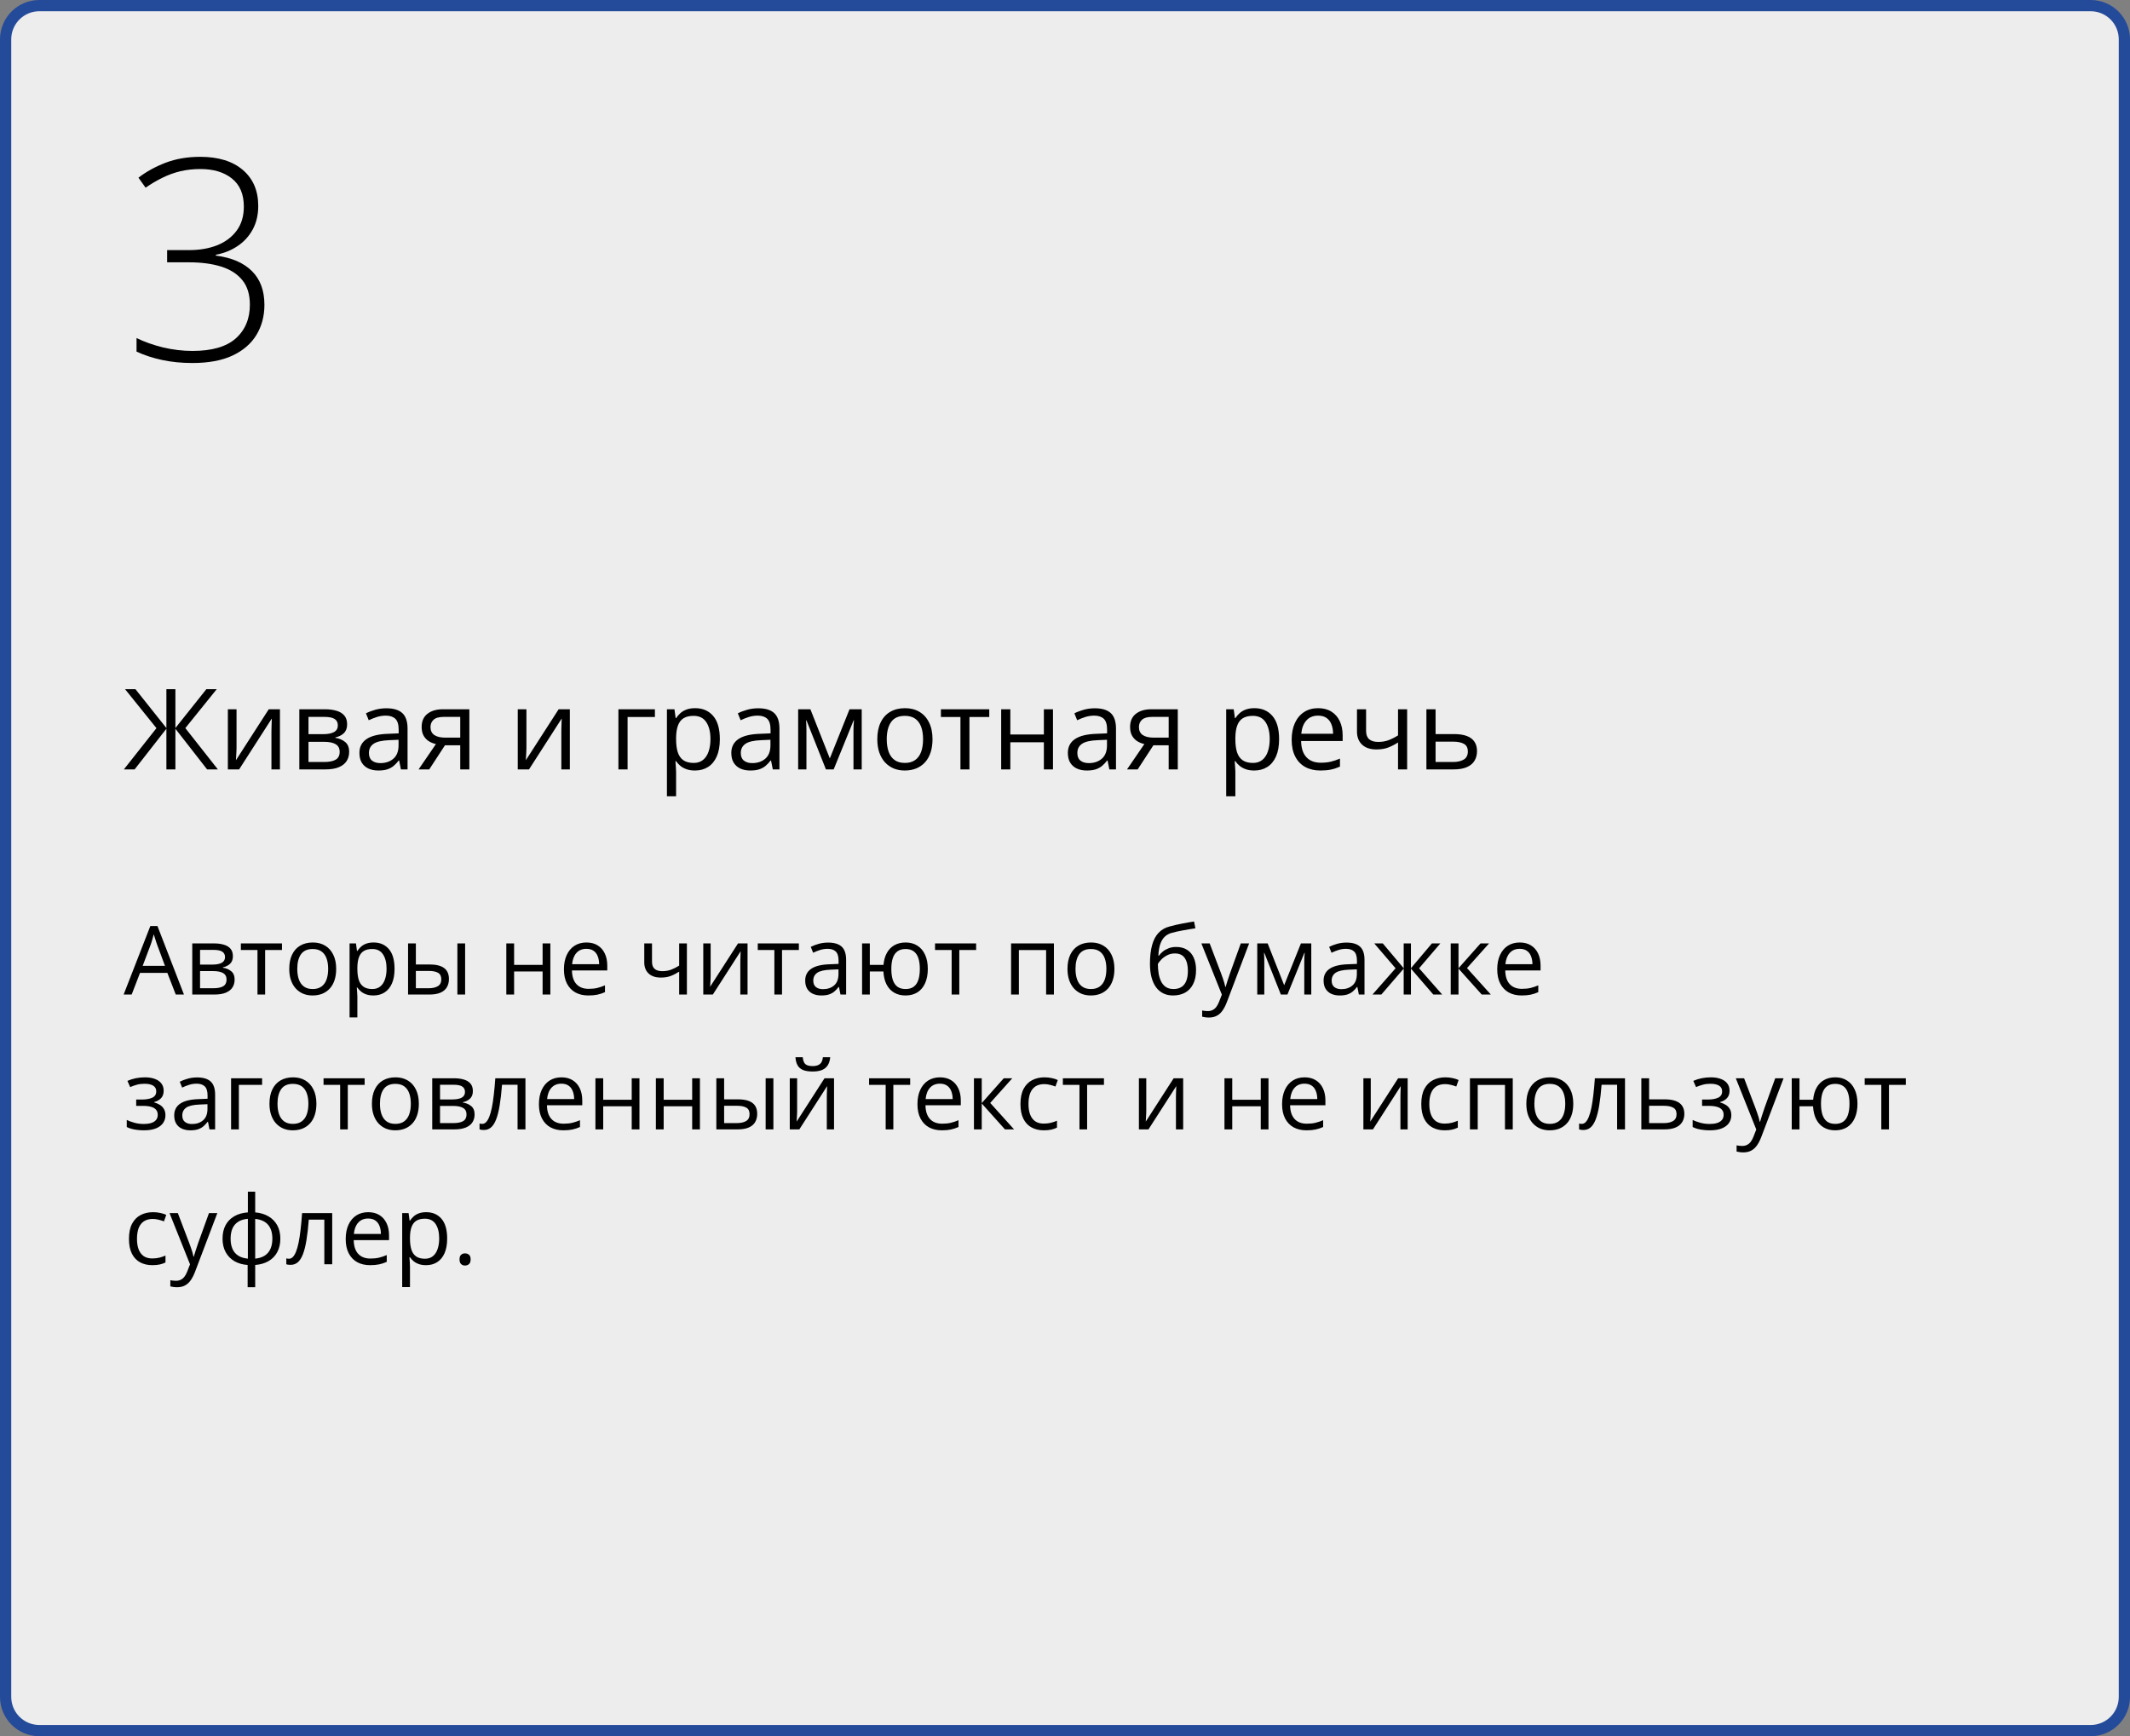 <?xml version="1.0" encoding="UTF-8"?> <svg xmlns="http://www.w3.org/2000/svg" width="379" height="309" viewBox="0 0 379 309" fill="none"><rect x="0" y="0" width="379" height="309" fill="#808080" stroke="none"/><path d="M372 1H7C3.686 1 1 3.686 1 7V302C1 305.314 3.686 308 7 308H372C375.314 308 378 305.314 378 302V7C378 3.686 375.314 1 372 1Z" fill="#EDEDED" stroke="#244A9A" stroke-width="2" stroke-linejoin="round"></path><path d="M31.272 177L29.778 173.148H24.914L23.428 177H22L26.748 164.814H28.018L32.733 177H31.272ZM29.355 171.895L27.935 168.068C27.902 167.969 27.846 167.806 27.769 167.579C27.697 167.352 27.622 167.117 27.545 166.873C27.467 166.63 27.404 166.433 27.354 166.284C27.299 166.511 27.238 166.737 27.171 166.964C27.11 167.186 27.05 167.393 26.989 167.587C26.928 167.775 26.875 167.936 26.831 168.068L25.387 171.895H29.355ZM41.44 170.185C41.44 170.755 41.274 171.201 40.942 171.521C40.61 171.837 40.181 172.05 39.656 172.161V172.227C40.226 172.305 40.715 172.509 41.125 172.841C41.54 173.168 41.748 173.669 41.748 174.344C41.748 174.864 41.623 175.323 41.374 175.722C41.125 176.12 40.735 176.433 40.204 176.66C39.672 176.887 38.981 177 38.128 177H34.21V167.902H38.095C38.748 167.902 39.324 167.977 39.822 168.126C40.325 168.27 40.721 168.508 41.009 168.84C41.297 169.172 41.44 169.621 41.44 170.185ZM40.312 174.344C40.312 173.807 40.107 173.42 39.697 173.182C39.293 172.944 38.704 172.825 37.929 172.825H35.597V175.879H37.962C38.726 175.879 39.307 175.763 39.706 175.531C40.109 175.293 40.312 174.897 40.312 174.344ZM40.038 170.343C40.038 169.911 39.88 169.59 39.565 169.38C39.249 169.164 38.732 169.056 38.012 169.056H35.597V171.671H37.772C38.519 171.671 39.083 171.563 39.465 171.347C39.847 171.131 40.038 170.797 40.038 170.343ZM50.173 169.073H47.176V177H45.815V169.073H42.86V167.902H50.173V169.073ZM59.818 172.435C59.818 173.182 59.721 173.848 59.528 174.435C59.334 175.022 59.055 175.517 58.69 175.921C58.324 176.325 57.882 176.635 57.361 176.851C56.847 177.061 56.263 177.166 55.61 177.166C55.001 177.166 54.442 177.061 53.933 176.851C53.429 176.635 52.992 176.325 52.622 175.921C52.256 175.517 51.971 175.022 51.767 174.435C51.567 173.848 51.468 173.182 51.468 172.435C51.468 171.438 51.637 170.592 51.974 169.895C52.312 169.192 52.793 168.658 53.419 168.292C54.049 167.922 54.799 167.736 55.668 167.736C56.498 167.736 57.223 167.922 57.843 168.292C58.468 168.663 58.952 169.2 59.295 169.903C59.644 170.6 59.818 171.444 59.818 172.435ZM52.895 172.435C52.895 173.165 52.992 173.799 53.186 174.335C53.38 174.872 53.678 175.287 54.083 175.581C54.486 175.874 55.007 176.021 55.643 176.021C56.274 176.021 56.791 175.874 57.195 175.581C57.605 175.287 57.906 174.872 58.1 174.335C58.294 173.799 58.391 173.165 58.391 172.435C58.391 171.71 58.294 171.084 58.1 170.559C57.906 170.027 57.608 169.618 57.204 169.33C56.8 169.042 56.277 168.898 55.635 168.898C54.688 168.898 53.994 169.211 53.551 169.836C53.114 170.462 52.895 171.328 52.895 172.435ZM66.476 167.736C67.61 167.736 68.515 168.126 69.19 168.907C69.865 169.687 70.203 170.86 70.203 172.426C70.203 173.461 70.048 174.33 69.738 175.033C69.428 175.736 68.991 176.267 68.426 176.626C67.867 176.986 67.206 177.166 66.442 177.166C65.961 177.166 65.538 177.102 65.172 176.975C64.807 176.848 64.495 176.676 64.234 176.46C63.974 176.245 63.758 176.009 63.587 175.755H63.487C63.504 175.971 63.523 176.231 63.545 176.535C63.573 176.84 63.587 177.105 63.587 177.332V181.067H62.201V167.902H63.338L63.52 169.247H63.587C63.764 168.97 63.98 168.719 64.234 168.492C64.489 168.259 64.799 168.077 65.164 167.944C65.535 167.806 65.972 167.736 66.476 167.736ZM66.235 168.898C65.604 168.898 65.095 169.02 64.707 169.264C64.326 169.507 64.046 169.872 63.869 170.359C63.692 170.841 63.598 171.447 63.587 172.177V172.443C63.587 173.212 63.67 173.862 63.836 174.394C64.007 174.925 64.287 175.329 64.674 175.605C65.067 175.882 65.593 176.021 66.251 176.021C66.816 176.021 67.286 175.868 67.663 175.564C68.039 175.26 68.318 174.836 68.501 174.294C68.689 173.746 68.783 173.118 68.783 172.41C68.783 171.336 68.573 170.484 68.152 169.853C67.737 169.217 67.098 168.898 66.235 168.898ZM72.61 177V167.902H73.996V171.654H76.486C77.261 171.654 77.897 171.751 78.395 171.945C78.899 172.139 79.273 172.426 79.516 172.808C79.76 173.19 79.881 173.663 79.881 174.228C79.881 174.792 79.76 175.282 79.516 175.697C79.278 176.112 78.902 176.433 78.387 176.66C77.878 176.887 77.214 177 76.395 177H72.61ZM73.996 175.879H76.262C76.948 175.879 77.496 175.758 77.906 175.514C78.315 175.271 78.52 174.864 78.52 174.294C78.52 173.735 78.329 173.348 77.947 173.132C77.565 172.91 77.018 172.8 76.304 172.8H73.996V175.879ZM81.384 177V167.902H82.762V177H81.384ZM91.478 167.902V171.721H96.549V167.902H97.927V177H96.549V172.891H91.478V177H90.091V167.902H91.478ZM104.352 167.736C105.127 167.736 105.791 167.908 106.344 168.251C106.898 168.594 107.321 169.076 107.614 169.695C107.908 170.31 108.054 171.029 108.054 171.854V172.708H101.771C101.787 173.777 102.053 174.59 102.567 175.149C103.082 175.708 103.807 175.987 104.742 175.987C105.318 175.987 105.827 175.935 106.27 175.83C106.712 175.724 107.172 175.569 107.647 175.365V176.577C107.188 176.781 106.732 176.931 106.278 177.025C105.83 177.119 105.298 177.166 104.684 177.166C103.81 177.166 103.046 176.989 102.393 176.635C101.746 176.275 101.242 175.749 100.882 175.058C100.523 174.366 100.343 173.519 100.343 172.518C100.343 171.538 100.506 170.691 100.833 169.978C101.165 169.258 101.629 168.705 102.227 168.317C102.83 167.93 103.539 167.736 104.352 167.736ZM104.335 168.865C103.599 168.865 103.013 169.106 102.576 169.587C102.139 170.069 101.878 170.741 101.795 171.604H106.61C106.604 171.062 106.519 170.586 106.353 170.177C106.192 169.762 105.946 169.441 105.614 169.214C105.282 168.981 104.856 168.865 104.335 168.865ZM116.015 167.902V171.173C116.015 171.743 116.17 172.163 116.479 172.435C116.795 172.706 117.251 172.841 117.849 172.841C118.425 172.841 118.948 172.753 119.418 172.576C119.888 172.399 120.364 172.158 120.846 171.854V167.902H122.224V177H120.846V172.924C120.337 173.251 119.836 173.508 119.343 173.696C118.851 173.884 118.261 173.979 117.575 173.979C116.64 173.979 115.915 173.735 115.4 173.248C114.891 172.761 114.637 172.103 114.637 171.272V167.902H116.015ZM126.449 167.902V173.622C126.449 173.732 126.446 173.876 126.44 174.053C126.435 174.225 126.427 174.41 126.416 174.609C126.404 174.803 126.393 174.991 126.382 175.174C126.377 175.351 126.368 175.498 126.357 175.614L131.321 167.902H133.015V177H131.728V171.422C131.728 171.245 131.731 171.018 131.736 170.741C131.742 170.465 131.75 170.193 131.761 169.928C131.772 169.657 131.781 169.446 131.786 169.297L126.839 177H125.137V167.902H126.449ZM142.146 169.073H139.149V177H137.788V169.073H134.833V167.902H142.146V169.073ZM147.35 167.753C148.435 167.753 149.24 167.996 149.766 168.483C150.291 168.97 150.554 169.748 150.554 170.816V177H149.55L149.284 175.655H149.218C148.963 175.987 148.698 176.267 148.421 176.494C148.144 176.715 147.823 176.884 147.458 177C147.098 177.111 146.656 177.166 146.13 177.166C145.576 177.166 145.084 177.069 144.652 176.875C144.226 176.682 143.889 176.389 143.64 175.996C143.396 175.603 143.274 175.105 143.274 174.501C143.274 173.594 143.634 172.897 144.354 172.41C145.073 171.923 146.169 171.657 147.641 171.613L149.209 171.546V170.99C149.209 170.204 149.041 169.654 148.703 169.338C148.366 169.023 147.89 168.865 147.275 168.865C146.799 168.865 146.346 168.934 145.914 169.073C145.482 169.211 145.073 169.374 144.686 169.562L144.262 168.517C144.672 168.306 145.142 168.126 145.673 167.977C146.205 167.828 146.764 167.753 147.35 167.753ZM149.193 172.518L147.807 172.576C146.672 172.62 145.873 172.805 145.408 173.132C144.943 173.458 144.71 173.92 144.71 174.518C144.71 175.038 144.868 175.423 145.184 175.672C145.499 175.921 145.917 176.045 146.437 176.045C147.245 176.045 147.906 175.821 148.421 175.373C148.936 174.925 149.193 174.252 149.193 173.356V172.518ZM165.089 172.435C165.089 173.425 164.928 174.275 164.607 174.983C164.292 175.691 163.838 176.234 163.246 176.61C162.654 176.981 161.946 177.166 161.121 177.166C160.352 177.166 159.68 177 159.104 176.668C158.534 176.336 158.083 175.852 157.751 175.215C157.424 174.579 157.236 173.804 157.187 172.891H154.771V177H153.393V167.902H154.771V171.721H157.203C157.281 170.88 157.485 170.163 157.817 169.571C158.149 168.979 158.598 168.525 159.162 168.209C159.727 167.894 160.391 167.736 161.154 167.736C161.951 167.736 162.643 167.924 163.229 168.301C163.822 168.672 164.278 169.208 164.599 169.911C164.926 170.608 165.089 171.45 165.089 172.435ZM158.598 172.435C158.598 173.198 158.683 173.848 158.855 174.385C159.032 174.917 159.306 175.323 159.677 175.605C160.053 175.882 160.54 176.021 161.138 176.021C161.73 176.021 162.211 175.882 162.582 175.605C162.958 175.329 163.232 174.925 163.404 174.394C163.581 173.857 163.669 173.204 163.669 172.435C163.669 171.676 163.581 171.035 163.404 170.509C163.227 169.983 162.953 169.585 162.582 169.313C162.211 169.037 161.73 168.898 161.138 168.898C160.546 168.898 160.061 169.037 159.685 169.313C159.314 169.585 159.04 169.983 158.863 170.509C158.686 171.035 158.598 171.676 158.598 172.435ZM173.688 169.073H170.692V177H169.331V169.073H166.375V167.902H173.688V169.073ZM187.526 167.902V177H186.14V169.089H181.292V177H179.906V167.902H187.526ZM198.292 172.435C198.292 173.182 198.195 173.848 198.001 174.435C197.808 175.022 197.528 175.517 197.163 175.921C196.798 176.325 196.355 176.635 195.835 176.851C195.32 177.061 194.736 177.166 194.083 177.166C193.475 177.166 192.916 177.061 192.407 176.851C191.903 176.635 191.466 176.325 191.095 175.921C190.73 175.517 190.445 175.022 190.24 174.435C190.041 173.848 189.941 173.182 189.941 172.435C189.941 171.438 190.11 170.592 190.448 169.895C190.785 169.192 191.267 168.658 191.892 168.292C192.523 167.922 193.273 167.736 194.142 167.736C194.972 167.736 195.697 167.922 196.316 168.292C196.942 168.663 197.426 169.2 197.769 169.903C198.118 170.6 198.292 171.444 198.292 172.435ZM191.369 172.435C191.369 173.165 191.466 173.799 191.66 174.335C191.853 174.872 192.152 175.287 192.556 175.581C192.96 175.874 193.48 176.021 194.117 176.021C194.748 176.021 195.265 175.874 195.669 175.581C196.078 175.287 196.38 174.872 196.574 174.335C196.767 173.799 196.864 173.165 196.864 172.435C196.864 171.71 196.767 171.084 196.574 170.559C196.38 170.027 196.081 169.618 195.677 169.33C195.273 169.042 194.75 168.898 194.108 168.898C193.162 168.898 192.468 169.211 192.025 169.836C191.588 170.462 191.369 171.328 191.369 172.435ZM204.617 171.538C204.617 170.243 204.742 169.139 204.991 168.226C205.24 167.307 205.624 166.571 206.145 166.018C206.67 165.459 207.345 165.077 208.17 164.873C208.878 164.679 209.598 164.513 210.328 164.375C211.059 164.231 211.77 164.106 212.461 164.001L212.702 165.213C212.354 165.263 211.988 165.321 211.606 165.387C211.225 165.448 210.843 165.514 210.461 165.586C210.079 165.653 209.719 165.725 209.382 165.802C209.044 165.874 208.745 165.949 208.485 166.026C208.015 166.154 207.608 166.375 207.265 166.69C206.928 167.006 206.659 167.44 206.46 167.994C206.266 168.547 206.15 169.244 206.111 170.085H206.211C206.377 169.842 206.604 169.601 206.892 169.363C207.179 169.125 207.522 168.929 207.921 168.774C208.319 168.613 208.768 168.533 209.266 168.533C210.051 168.533 210.707 168.705 211.233 169.048C211.759 169.385 212.154 169.861 212.42 170.476C212.686 171.09 212.818 171.809 212.818 172.634C212.818 173.624 212.647 174.457 212.304 175.132C211.966 175.807 211.49 176.317 210.876 176.66C210.262 176.997 209.54 177.166 208.709 177.166C208.068 177.166 207.492 177.042 206.983 176.792C206.479 176.543 206.05 176.178 205.696 175.697C205.348 175.215 205.079 174.626 204.891 173.929C204.708 173.231 204.617 172.435 204.617 171.538ZM208.817 176.021C209.343 176.021 209.794 175.91 210.17 175.688C210.552 175.467 210.846 175.118 211.05 174.643C211.261 174.161 211.366 173.536 211.366 172.767C211.366 171.804 211.18 171.051 210.81 170.509C210.444 169.961 209.858 169.687 209.05 169.687C208.546 169.687 208.09 169.795 207.68 170.011C207.271 170.221 206.925 170.473 206.643 170.766C206.36 171.059 206.156 171.322 206.028 171.555C206.028 172.119 206.07 172.667 206.153 173.198C206.236 173.729 206.38 174.208 206.584 174.634C206.789 175.06 207.071 175.398 207.431 175.647C207.796 175.896 208.258 176.021 208.817 176.021ZM213.765 167.902H215.242L217.251 173.182C217.367 173.492 217.475 173.79 217.575 174.078C217.674 174.36 217.763 174.632 217.84 174.892C217.918 175.152 217.979 175.403 218.023 175.647H218.081C218.159 175.37 218.269 175.008 218.413 174.56C218.557 174.106 218.712 173.644 218.878 173.173L220.779 167.902H222.265L218.305 178.336C218.095 178.895 217.849 179.382 217.566 179.797C217.29 180.212 216.952 180.531 216.554 180.752C216.155 180.979 215.674 181.092 215.109 181.092C214.849 181.092 214.62 181.076 214.42 181.042C214.221 181.015 214.05 180.982 213.906 180.943V179.839C214.028 179.867 214.174 179.891 214.346 179.914C214.523 179.936 214.705 179.947 214.894 179.947C215.237 179.947 215.533 179.88 215.782 179.748C216.036 179.62 216.255 179.432 216.438 179.183C216.62 178.934 216.778 178.638 216.911 178.295L217.409 177.017L213.765 167.902ZM233.321 167.902V177H232.076V171.073C232.076 170.83 232.082 170.583 232.093 170.334C232.109 170.08 232.129 169.825 232.151 169.571H232.101L229.08 177H227.909L224.962 169.571H224.913C224.929 169.825 224.94 170.08 224.946 170.334C224.957 170.583 224.962 170.846 224.962 171.123V177H223.709V167.902H225.56L228.499 175.34L231.479 167.902H233.321ZM239.588 167.753C240.673 167.753 241.478 167.996 242.004 168.483C242.53 168.97 242.792 169.748 242.792 170.816V177H241.788L241.522 175.655H241.456C241.201 175.987 240.936 176.267 240.659 176.494C240.382 176.715 240.062 176.884 239.696 177C239.337 177.111 238.894 177.166 238.368 177.166C237.815 177.166 237.322 177.069 236.891 176.875C236.465 176.682 236.127 176.389 235.878 175.996C235.634 175.603 235.513 175.105 235.513 174.501C235.513 173.594 235.872 172.897 236.592 172.41C237.311 171.923 238.407 171.657 239.879 171.613L241.448 171.546V170.99C241.448 170.204 241.279 169.654 240.941 169.338C240.604 169.023 240.128 168.865 239.514 168.865C239.038 168.865 238.584 168.934 238.152 169.073C237.721 169.211 237.311 169.374 236.924 169.562L236.5 168.517C236.91 168.306 237.38 168.126 237.912 167.977C238.443 167.828 239.002 167.753 239.588 167.753ZM241.431 172.518L240.045 172.576C238.91 172.62 238.111 172.805 237.646 173.132C237.181 173.458 236.949 173.92 236.949 174.518C236.949 175.038 237.106 175.423 237.422 175.672C237.737 175.921 238.155 176.045 238.675 176.045C239.483 176.045 240.145 175.821 240.659 175.373C241.174 174.925 241.431 174.252 241.431 173.356V172.518ZM256.29 167.902L252.504 172.327L256.613 177H255.036L251.052 172.385V177H249.765V172.385L245.789 177H244.212L248.321 172.327L244.527 167.902H246.046L249.765 172.318V167.902H251.052V172.318L254.787 167.902H256.29ZM263.437 167.902H264.956L261.029 172.293L265.271 177H263.652L259.519 172.385V177H258.132V167.902H259.519V172.318L263.437 167.902ZM270.417 167.736C271.192 167.736 271.856 167.908 272.41 168.251C272.963 168.594 273.386 169.076 273.68 169.695C273.973 170.31 274.12 171.029 274.12 171.854V172.708H267.836C267.853 173.777 268.118 174.59 268.633 175.149C269.147 175.708 269.872 175.987 270.808 175.987C271.383 175.987 271.892 175.935 272.335 175.83C272.778 175.724 273.237 175.569 273.713 175.365V176.577C273.254 176.781 272.797 176.931 272.343 177.025C271.895 177.119 271.364 177.166 270.75 177.166C269.875 177.166 269.111 176.989 268.458 176.635C267.811 176.275 267.307 175.749 266.948 175.058C266.588 174.366 266.408 173.519 266.408 172.518C266.408 171.538 266.571 170.691 266.898 169.978C267.23 169.258 267.695 168.705 268.292 168.317C268.896 167.93 269.604 167.736 270.417 167.736ZM270.401 168.865C269.665 168.865 269.078 169.106 268.641 169.587C268.204 170.069 267.944 170.741 267.861 171.604H272.675C272.67 171.062 272.584 170.586 272.418 170.177C272.257 169.762 272.011 169.441 271.679 169.214C271.347 168.981 270.921 168.865 270.401 168.865ZM25.794 191.736C26.474 191.736 27.064 191.83 27.561 192.019C28.06 192.201 28.444 192.47 28.715 192.824C28.986 193.178 29.122 193.61 29.122 194.119C29.122 194.667 28.973 195.104 28.674 195.43C28.375 195.757 27.963 195.992 27.437 196.136V196.202C27.808 196.302 28.143 196.446 28.441 196.634C28.746 196.816 28.986 197.06 29.164 197.364C29.346 197.663 29.438 198.037 29.438 198.485C29.438 198.994 29.299 199.453 29.023 199.863C28.746 200.267 28.325 200.585 27.761 200.817C27.196 201.05 26.482 201.166 25.619 201.166C25.193 201.166 24.789 201.141 24.407 201.091C24.025 201.047 23.68 200.981 23.37 200.892C23.06 200.804 22.789 200.698 22.556 200.577V199.323C22.944 199.511 23.397 199.677 23.918 199.821C24.438 199.965 24.999 200.037 25.602 200.037C26.067 200.037 26.485 199.985 26.856 199.879C27.227 199.769 27.52 199.594 27.736 199.356C27.957 199.113 28.068 198.795 28.068 198.402C28.068 198.042 27.971 197.746 27.777 197.514C27.584 197.276 27.293 197.101 26.906 196.991C26.524 196.875 26.04 196.816 25.453 196.816H24.233V195.688H25.237C26.018 195.688 26.64 195.577 27.105 195.355C27.57 195.134 27.802 194.761 27.802 194.235C27.802 193.781 27.622 193.444 27.263 193.222C26.903 192.995 26.388 192.882 25.719 192.882C25.221 192.882 24.781 192.934 24.399 193.04C24.017 193.139 23.605 193.283 23.162 193.471L22.672 192.367C23.148 192.157 23.646 191.999 24.166 191.894C24.687 191.789 25.229 191.736 25.794 191.736ZM35.074 191.753C36.158 191.753 36.964 191.996 37.489 192.483C38.015 192.97 38.278 193.748 38.278 194.816V201H37.273L37.008 199.655H36.941C36.687 199.987 36.421 200.267 36.145 200.494C35.868 200.715 35.547 200.884 35.182 201C34.822 201.111 34.379 201.166 33.853 201.166C33.3 201.166 32.808 201.069 32.376 200.875C31.95 200.682 31.612 200.389 31.363 199.996C31.12 199.603 30.998 199.105 30.998 198.501C30.998 197.594 31.358 196.897 32.077 196.41C32.797 195.923 33.892 195.657 35.364 195.613L36.933 195.546V194.99C36.933 194.204 36.764 193.654 36.427 193.338C36.089 193.023 35.613 192.865 34.999 192.865C34.523 192.865 34.069 192.934 33.638 193.073C33.206 193.211 32.797 193.374 32.409 193.562L31.986 192.517C32.395 192.306 32.866 192.126 33.397 191.977C33.928 191.828 34.487 191.753 35.074 191.753ZM36.916 196.518L35.53 196.576C34.396 196.62 33.596 196.805 33.131 197.132C32.666 197.458 32.434 197.92 32.434 198.518C32.434 199.038 32.592 199.423 32.907 199.672C33.223 199.921 33.641 200.045 34.161 200.045C34.969 200.045 35.63 199.821 36.145 199.373C36.659 198.925 36.916 198.252 36.916 197.356V196.518ZM46.637 191.902V193.073H42.503V201H41.117V191.902H46.637ZM56.299 196.435C56.299 197.182 56.202 197.848 56.008 198.435C55.815 199.022 55.535 199.517 55.17 199.921C54.805 200.325 54.362 200.635 53.842 200.851C53.327 201.061 52.743 201.166 52.09 201.166C51.482 201.166 50.923 201.061 50.414 200.851C49.91 200.635 49.473 200.325 49.102 199.921C48.737 199.517 48.452 199.022 48.247 198.435C48.048 197.848 47.948 197.182 47.948 196.435C47.948 195.438 48.117 194.592 48.455 193.895C48.792 193.192 49.274 192.658 49.899 192.292C50.53 191.922 51.28 191.736 52.148 191.736C52.978 191.736 53.703 191.922 54.323 192.292C54.949 192.663 55.433 193.2 55.776 193.903C56.124 194.6 56.299 195.444 56.299 196.435ZM49.376 196.435C49.376 197.165 49.473 197.799 49.666 198.335C49.86 198.872 50.159 199.287 50.563 199.581C50.967 199.874 51.487 200.021 52.123 200.021C52.754 200.021 53.272 199.874 53.676 199.581C54.085 199.287 54.387 198.872 54.581 198.335C54.774 197.799 54.871 197.165 54.871 196.435C54.871 195.71 54.774 195.084 54.581 194.559C54.387 194.027 54.088 193.618 53.684 193.33C53.28 193.042 52.757 192.898 52.115 192.898C51.169 192.898 50.474 193.211 50.032 193.836C49.595 194.462 49.376 195.328 49.376 196.435ZM64.882 193.073H61.885V201H60.524V193.073H57.569V191.902H64.882V193.073ZM74.527 196.435C74.527 197.182 74.43 197.848 74.237 198.435C74.043 199.022 73.764 199.517 73.398 199.921C73.033 200.325 72.591 200.635 72.07 200.851C71.556 201.061 70.972 201.166 70.319 201.166C69.71 201.166 69.151 201.061 68.642 200.851C68.138 200.635 67.701 200.325 67.331 199.921C66.965 199.517 66.68 199.022 66.476 198.435C66.276 197.848 66.177 197.182 66.177 196.435C66.177 195.438 66.346 194.592 66.683 193.895C67.021 193.192 67.502 192.658 68.127 192.292C68.758 191.922 69.508 191.736 70.377 191.736C71.207 191.736 71.932 191.922 72.552 192.292C73.177 192.663 73.661 193.2 74.004 193.903C74.353 194.6 74.527 195.444 74.527 196.435ZM67.605 196.435C67.605 197.165 67.701 197.799 67.895 198.335C68.089 198.872 68.388 199.287 68.791 199.581C69.195 199.874 69.716 200.021 70.352 200.021C70.983 200.021 71.5 199.874 71.904 199.581C72.314 199.287 72.615 198.872 72.809 198.335C73.003 197.799 73.1 197.165 73.1 196.435C73.1 195.71 73.003 195.084 72.809 194.559C72.615 194.027 72.317 193.618 71.913 193.33C71.509 193.042 70.986 192.898 70.344 192.898C69.397 192.898 68.703 193.211 68.26 193.836C67.823 194.462 67.605 195.328 67.605 196.435ZM84.14 194.185C84.14 194.755 83.974 195.201 83.642 195.521C83.31 195.837 82.881 196.05 82.355 196.161V196.227C82.925 196.305 83.415 196.509 83.824 196.841C84.239 197.168 84.447 197.669 84.447 198.344C84.447 198.864 84.322 199.323 84.073 199.722C83.824 200.12 83.434 200.433 82.903 200.66C82.372 200.887 81.68 201 80.828 201H76.91V191.902H80.794C81.447 191.902 82.023 191.977 82.521 192.126C83.025 192.27 83.42 192.508 83.708 192.84C83.996 193.172 84.14 193.621 84.14 194.185ZM83.011 198.344C83.011 197.807 82.806 197.42 82.397 197.182C81.993 196.944 81.403 196.825 80.628 196.825H78.296V199.879H80.662C81.425 199.879 82.006 199.763 82.405 199.531C82.809 199.293 83.011 198.897 83.011 198.344ZM82.737 194.343C82.737 193.911 82.579 193.59 82.264 193.38C81.948 193.164 81.431 193.056 80.711 193.056H78.296V195.671H80.471C81.218 195.671 81.782 195.563 82.164 195.347C82.546 195.131 82.737 194.797 82.737 194.343ZM93.495 201H92.092V193.056H89.328C89.217 194.489 89.076 195.718 88.904 196.742C88.738 197.76 88.528 198.593 88.273 199.24C88.024 199.882 87.72 200.355 87.36 200.66C87.006 200.958 86.583 201.108 86.09 201.108C85.941 201.108 85.8 201.1 85.667 201.083C85.534 201.066 85.421 201.039 85.327 201V199.954C85.399 199.976 85.473 199.993 85.551 200.004C85.634 200.015 85.72 200.021 85.808 200.021C86.057 200.021 86.284 199.918 86.489 199.713C86.699 199.503 86.887 199.188 87.053 198.767C87.225 198.347 87.377 197.815 87.51 197.173C87.643 196.526 87.759 195.765 87.858 194.891C87.963 194.011 88.055 193.015 88.132 191.902H93.495V201ZM99.903 191.736C100.678 191.736 101.342 191.908 101.895 192.251C102.448 192.594 102.872 193.076 103.165 193.695C103.458 194.31 103.605 195.029 103.605 195.854V196.708H97.321C97.338 197.777 97.603 198.59 98.118 199.149C98.633 199.708 99.358 199.987 100.293 199.987C100.868 199.987 101.378 199.935 101.82 199.83C102.263 199.724 102.722 199.569 103.198 199.365V200.577C102.739 200.781 102.282 200.931 101.829 201.025C101.38 201.119 100.849 201.166 100.235 201.166C99.361 201.166 98.597 200.989 97.944 200.635C97.296 200.275 96.793 199.749 96.433 199.058C96.073 198.366 95.894 197.519 95.894 196.518C95.894 195.538 96.057 194.691 96.383 193.978C96.715 193.258 97.18 192.705 97.778 192.317C98.381 191.93 99.089 191.736 99.903 191.736ZM99.886 192.865C99.15 192.865 98.564 193.106 98.126 193.587C97.689 194.069 97.429 194.741 97.346 195.604H102.161C102.155 195.062 102.069 194.586 101.903 194.177C101.743 193.762 101.497 193.441 101.165 193.214C100.833 192.981 100.406 192.865 99.886 192.865ZM107.332 191.902V195.721H112.404V191.902H113.782V201H112.404V196.891H107.332V201H105.946V191.902H107.332ZM118.09 191.902V195.721H123.162V191.902H124.54V201H123.162V196.891H118.09V201H116.704V191.902H118.09ZM127.461 201V191.902H128.848V195.654H131.338C132.113 195.654 132.749 195.751 133.247 195.945C133.751 196.139 134.124 196.426 134.368 196.808C134.611 197.19 134.733 197.663 134.733 198.228C134.733 198.792 134.611 199.282 134.368 199.697C134.13 200.112 133.753 200.433 133.239 200.66C132.73 200.887 132.066 201 131.247 201H127.461ZM128.848 199.879H131.114C131.8 199.879 132.348 199.758 132.757 199.514C133.167 199.271 133.372 198.864 133.372 198.294C133.372 197.735 133.181 197.348 132.799 197.132C132.417 196.91 131.869 196.8 131.155 196.8H128.848V199.879ZM136.235 201V191.902H137.613V201H136.235ZM141.838 191.902V197.622C141.838 197.732 141.836 197.876 141.83 198.053C141.825 198.225 141.816 198.41 141.805 198.609C141.794 198.803 141.783 198.991 141.772 199.174C141.766 199.351 141.758 199.498 141.747 199.614L146.711 191.902H148.404V201H147.118V195.422C147.118 195.245 147.12 195.018 147.126 194.741C147.132 194.465 147.14 194.193 147.151 193.928C147.162 193.657 147.17 193.446 147.176 193.297L142.229 201H140.527V191.902H141.838ZM147.724 188.159C147.674 188.718 147.533 189.185 147.3 189.562C147.073 189.938 146.739 190.223 146.296 190.417C145.853 190.605 145.286 190.699 144.594 190.699C143.88 190.699 143.305 190.607 142.868 190.425C142.436 190.237 142.115 189.954 141.905 189.578C141.7 189.202 141.578 188.729 141.54 188.159H142.834C142.895 188.767 143.059 189.182 143.324 189.404C143.59 189.625 144.021 189.736 144.619 189.736C145.15 189.736 145.568 189.62 145.873 189.387C146.177 189.155 146.36 188.745 146.42 188.159H147.724ZM161.951 193.073H158.955V201H157.593V193.073H154.638V191.902H161.951V193.073ZM167.255 191.736C168.03 191.736 168.694 191.908 169.248 192.251C169.801 192.594 170.224 193.076 170.518 193.695C170.811 194.31 170.958 195.029 170.958 195.854V196.708H164.674C164.69 197.777 164.956 198.59 165.471 199.149C165.985 199.708 166.71 199.987 167.646 199.987C168.221 199.987 168.73 199.935 169.173 199.83C169.616 199.724 170.075 199.569 170.551 199.365V200.577C170.091 200.781 169.635 200.931 169.181 201.025C168.733 201.119 168.202 201.166 167.587 201.166C166.713 201.166 165.949 200.989 165.296 200.635C164.649 200.275 164.145 199.749 163.786 199.058C163.426 198.366 163.246 197.519 163.246 196.518C163.246 195.538 163.409 194.691 163.736 193.978C164.068 193.258 164.533 192.705 165.13 192.317C165.734 191.93 166.442 191.736 167.255 191.736ZM167.239 192.865C166.503 192.865 165.916 193.106 165.479 193.587C165.042 194.069 164.782 194.741 164.699 195.604H169.513C169.508 195.062 169.422 194.586 169.256 194.177C169.095 193.762 168.849 193.441 168.517 193.214C168.185 192.981 167.759 192.865 167.239 192.865ZM178.603 191.902H180.122L176.195 196.293L180.437 201H178.818L174.685 196.385V201H173.298V191.902H174.685V196.318L178.603 191.902ZM185.725 201.166C184.906 201.166 184.183 200.997 183.558 200.66C182.933 200.322 182.446 199.807 182.097 199.116C181.749 198.424 181.574 197.552 181.574 196.501C181.574 195.4 181.757 194.5 182.122 193.803C182.493 193.1 183.002 192.58 183.649 192.243C184.297 191.905 185.033 191.736 185.857 191.736C186.311 191.736 186.748 191.783 187.169 191.877C187.595 191.966 187.944 192.079 188.215 192.218L187.8 193.372C187.523 193.261 187.202 193.161 186.837 193.073C186.477 192.984 186.14 192.94 185.824 192.94C185.193 192.94 184.668 193.076 184.247 193.347C183.832 193.618 183.519 194.016 183.309 194.542C183.104 195.068 183.002 195.715 183.002 196.484C183.002 197.22 183.102 197.848 183.301 198.369C183.506 198.889 183.807 199.287 184.206 199.564C184.61 199.835 185.113 199.971 185.716 199.971C186.198 199.971 186.632 199.921 187.02 199.821C187.407 199.716 187.758 199.594 188.074 199.456V200.685C187.769 200.84 187.429 200.958 187.053 201.042C186.682 201.125 186.239 201.166 185.725 201.166ZM196.433 193.073H193.436V201H192.075V193.073H189.12V191.902H196.433V193.073ZM203.961 191.902V197.622C203.961 197.732 203.959 197.876 203.953 198.053C203.948 198.225 203.939 198.41 203.928 198.609C203.917 198.803 203.906 198.991 203.895 199.174C203.889 199.351 203.881 199.498 203.87 199.614L208.834 191.902H210.527V201H209.241V195.422C209.241 195.245 209.243 195.018 209.249 194.741C209.255 194.465 209.263 194.193 209.274 193.928C209.285 193.657 209.293 193.446 209.299 193.297L204.352 201H202.65V191.902H203.961ZM219.26 191.902V195.721H224.332V191.902H225.709V201H224.332V196.891H219.26V201H217.874V191.902H219.26ZM232.134 191.736C232.909 191.736 233.573 191.908 234.126 192.251C234.68 192.594 235.103 193.076 235.396 193.695C235.69 194.31 235.836 195.029 235.836 195.854V196.708H229.553C229.569 197.777 229.835 198.59 230.35 199.149C230.864 199.708 231.589 199.987 232.524 199.987C233.1 199.987 233.609 199.935 234.052 199.83C234.494 199.724 234.954 199.569 235.43 199.365V200.577C234.97 200.781 234.514 200.931 234.06 201.025C233.612 201.119 233.081 201.166 232.466 201.166C231.592 201.166 230.828 200.989 230.175 200.635C229.528 200.275 229.024 199.749 228.665 199.058C228.305 198.366 228.125 197.519 228.125 196.518C228.125 195.538 228.288 194.691 228.615 193.978C228.947 193.258 229.412 192.705 230.009 192.317C230.612 191.93 231.321 191.736 232.134 191.736ZM232.118 192.865C231.382 192.865 230.795 193.106 230.358 193.587C229.921 194.069 229.661 194.741 229.578 195.604H234.392C234.387 195.062 234.301 194.586 234.135 194.177C233.974 193.762 233.728 193.441 233.396 193.214C233.064 192.981 232.638 192.865 232.118 192.865ZM243.905 191.902V197.622C243.905 197.732 243.902 197.876 243.896 198.053C243.891 198.225 243.883 198.41 243.872 198.609C243.861 198.803 243.849 198.991 243.838 199.174C243.833 199.351 243.825 199.498 243.813 199.614L248.777 191.902H250.471V201H249.184V195.422C249.184 195.245 249.187 195.018 249.192 194.741C249.198 194.465 249.206 194.193 249.217 193.928C249.228 193.657 249.237 193.446 249.242 193.297L244.295 201H242.593V191.902H243.905ZM257.045 201.166C256.226 201.166 255.504 200.997 254.878 200.66C254.253 200.322 253.766 199.807 253.417 199.116C253.069 198.424 252.895 197.552 252.895 196.501C252.895 195.4 253.077 194.5 253.442 193.803C253.813 193.1 254.322 192.58 254.97 192.243C255.617 191.905 256.353 191.736 257.178 191.736C257.632 191.736 258.069 191.783 258.489 191.877C258.915 191.966 259.264 192.079 259.535 192.218L259.12 193.372C258.843 193.261 258.522 193.161 258.157 193.073C257.798 192.984 257.46 192.94 257.145 192.94C256.514 192.94 255.988 193.076 255.567 193.347C255.152 193.618 254.84 194.016 254.629 194.542C254.425 195.068 254.322 195.715 254.322 196.484C254.322 197.22 254.422 197.848 254.621 198.369C254.826 198.889 255.127 199.287 255.526 199.564C255.93 199.835 256.433 199.971 257.037 199.971C257.518 199.971 257.952 199.921 258.34 199.821C258.727 199.716 259.079 199.594 259.394 199.456V200.685C259.09 200.84 258.749 200.958 258.373 201.042C258.002 201.125 257.56 201.166 257.045 201.166ZM269.172 191.902V201H267.786V193.089H262.938V201H261.552V191.902H269.172ZM279.938 196.435C279.938 197.182 279.842 197.848 279.648 198.435C279.454 199.022 279.175 199.517 278.81 199.921C278.444 200.325 278.002 200.635 277.481 200.851C276.967 201.061 276.383 201.166 275.73 201.166C275.121 201.166 274.562 201.061 274.053 200.851C273.55 200.635 273.112 200.325 272.742 199.921C272.376 199.517 272.091 199.022 271.887 198.435C271.688 197.848 271.588 197.182 271.588 196.435C271.588 195.438 271.757 194.592 272.094 193.895C272.432 193.192 272.913 192.658 273.539 192.292C274.169 191.922 274.919 191.736 275.788 191.736C276.618 191.736 277.343 191.922 277.963 192.292C278.588 192.663 279.072 193.2 279.416 193.903C279.764 194.6 279.938 195.444 279.938 196.435ZM273.016 196.435C273.016 197.165 273.112 197.799 273.306 198.335C273.5 198.872 273.799 199.287 274.203 199.581C274.607 199.874 275.127 200.021 275.763 200.021C276.394 200.021 276.911 199.874 277.315 199.581C277.725 199.287 278.027 198.872 278.22 198.335C278.414 197.799 278.511 197.165 278.511 196.435C278.511 195.71 278.414 195.084 278.22 194.559C278.027 194.027 277.728 193.618 277.324 193.33C276.92 193.042 276.397 192.898 275.755 192.898C274.809 192.898 274.114 193.211 273.671 193.836C273.234 194.462 273.016 195.328 273.016 196.435ZM289.144 201H287.741V193.056H284.977C284.866 194.489 284.725 195.718 284.554 196.742C284.388 197.76 284.177 198.593 283.923 199.24C283.674 199.882 283.369 200.355 283.01 200.66C282.656 200.958 282.232 201.108 281.74 201.108C281.59 201.108 281.449 201.1 281.316 201.083C281.184 201.066 281.07 201.039 280.976 201V199.954C281.048 199.976 281.123 199.993 281.2 200.004C281.283 200.015 281.369 200.021 281.458 200.021C281.707 200.021 281.933 199.918 282.138 199.713C282.348 199.503 282.537 199.188 282.703 198.767C282.874 198.347 283.026 197.815 283.159 197.173C283.292 196.526 283.408 195.765 283.508 194.891C283.613 194.011 283.704 193.015 283.782 191.902H289.144V201ZM293.436 195.654H296.225C296.999 195.654 297.644 195.751 298.159 195.945C298.673 196.139 299.058 196.426 299.312 196.808C299.573 197.19 299.703 197.663 299.703 198.228C299.703 198.792 299.575 199.282 299.321 199.697C299.072 200.112 298.684 200.433 298.159 200.66C297.639 200.887 296.966 201 296.142 201H292.049V191.902H293.436V195.654ZM298.316 198.294C298.316 197.735 298.117 197.348 297.719 197.132C297.326 196.91 296.775 196.8 296.067 196.8H293.436V199.879H296.075C296.739 199.879 297.279 199.758 297.694 199.514C298.109 199.265 298.316 198.858 298.316 198.294ZM304.417 191.736C305.098 191.736 305.688 191.83 306.186 192.019C306.684 192.201 307.068 192.47 307.339 192.824C307.611 193.178 307.746 193.61 307.746 194.119C307.746 194.667 307.597 195.104 307.298 195.43C306.999 195.757 306.587 195.992 306.061 196.136V196.202C306.432 196.302 306.767 196.446 307.065 196.634C307.37 196.816 307.611 197.06 307.788 197.364C307.97 197.663 308.062 198.037 308.062 198.485C308.062 198.994 307.923 199.453 307.646 199.863C307.37 200.267 306.949 200.585 306.385 200.817C305.82 201.05 305.106 201.166 304.243 201.166C303.817 201.166 303.413 201.141 303.031 201.091C302.649 201.047 302.304 200.981 301.994 200.892C301.684 200.804 301.413 200.698 301.18 200.577V199.323C301.568 199.511 302.021 199.677 302.542 199.821C303.062 199.965 303.623 200.037 304.227 200.037C304.691 200.037 305.109 199.985 305.48 199.879C305.851 199.769 306.144 199.594 306.36 199.356C306.581 199.113 306.692 198.795 306.692 198.402C306.692 198.042 306.595 197.746 306.401 197.514C306.208 197.276 305.917 197.101 305.53 196.991C305.148 196.875 304.664 196.816 304.077 196.816H302.857V195.688H303.861C304.642 195.688 305.264 195.577 305.729 195.355C306.194 195.134 306.426 194.761 306.426 194.235C306.426 193.781 306.246 193.444 305.887 193.222C305.527 192.995 305.012 192.882 304.343 192.882C303.845 192.882 303.405 192.934 303.023 193.04C302.641 193.139 302.229 193.283 301.786 193.471L301.296 192.367C301.772 192.157 302.27 191.999 302.791 191.894C303.311 191.789 303.853 191.736 304.417 191.736ZM308.858 191.902H310.336L312.345 197.182C312.461 197.492 312.569 197.79 312.668 198.078C312.768 198.36 312.857 198.632 312.934 198.892C313.012 199.152 313.072 199.403 313.117 199.647H313.175C313.252 199.37 313.363 199.008 313.507 198.56C313.651 198.106 313.806 197.644 313.972 197.173L315.873 191.902H317.358L313.399 202.336C313.189 202.895 312.942 203.382 312.66 203.797C312.383 204.212 312.046 204.531 311.647 204.752C311.249 204.979 310.768 205.092 310.203 205.092C309.943 205.092 309.713 205.076 309.514 205.042C309.315 205.015 309.143 204.982 309 204.943V203.839C309.121 203.867 309.268 203.891 309.439 203.914C309.617 203.936 309.799 203.947 309.987 203.947C310.33 203.947 310.626 203.88 310.875 203.748C311.13 203.62 311.349 203.432 311.531 203.183C311.714 202.934 311.872 202.638 312.004 202.295L312.502 201.017L308.858 191.902ZM330.507 196.435C330.507 197.425 330.346 198.275 330.025 198.983C329.71 199.691 329.256 200.234 328.664 200.61C328.072 200.981 327.364 201.166 326.539 201.166C325.77 201.166 325.097 201 324.522 200.668C323.952 200.336 323.501 199.852 323.169 199.215C322.842 198.579 322.654 197.804 322.604 196.891H320.189V201H318.811V191.902H320.189V195.721H322.621C322.699 194.88 322.903 194.163 323.235 193.571C323.567 192.979 324.016 192.525 324.58 192.209C325.145 191.894 325.809 191.736 326.572 191.736C327.369 191.736 328.061 191.924 328.647 192.301C329.24 192.672 329.696 193.208 330.017 193.911C330.344 194.608 330.507 195.45 330.507 196.435ZM324.016 196.435C324.016 197.198 324.101 197.848 324.273 198.385C324.45 198.917 324.724 199.323 325.095 199.605C325.471 199.882 325.958 200.021 326.556 200.021C327.148 200.021 327.629 199.882 328 199.605C328.376 199.329 328.65 198.925 328.822 198.394C328.999 197.857 329.087 197.204 329.087 196.435C329.087 195.676 328.999 195.035 328.822 194.509C328.645 193.983 328.371 193.585 328 193.313C327.629 193.037 327.148 192.898 326.556 192.898C325.964 192.898 325.479 193.037 325.103 193.313C324.732 193.585 324.458 193.983 324.281 194.509C324.104 195.035 324.016 195.676 324.016 196.435ZM339.106 193.073H336.11V201H334.749V193.073H331.793V191.902H339.106V193.073ZM27.097 225.166C26.278 225.166 25.555 224.997 24.93 224.66C24.305 224.322 23.818 223.807 23.469 223.116C23.121 222.424 22.946 221.552 22.946 220.501C22.946 219.4 23.129 218.5 23.494 217.803C23.865 217.1 24.374 216.58 25.021 216.243C25.669 215.905 26.405 215.736 27.23 215.736C27.683 215.736 28.12 215.783 28.541 215.877C28.967 215.966 29.316 216.079 29.587 216.218L29.172 217.372C28.895 217.261 28.574 217.161 28.209 217.073C27.849 216.984 27.512 216.94 27.196 216.94C26.565 216.94 26.04 217.076 25.619 217.347C25.204 217.618 24.891 218.016 24.681 218.542C24.476 219.068 24.374 219.715 24.374 220.484C24.374 221.22 24.474 221.848 24.673 222.369C24.878 222.889 25.179 223.287 25.578 223.564C25.982 223.835 26.485 223.971 27.088 223.971C27.57 223.971 28.004 223.921 28.392 223.821C28.779 223.716 29.13 223.594 29.446 223.456V224.685C29.141 224.84 28.801 224.958 28.425 225.042C28.054 225.125 27.611 225.166 27.097 225.166ZM30.168 215.902H31.645L33.654 221.182C33.77 221.492 33.878 221.79 33.978 222.078C34.078 222.36 34.166 222.632 34.244 222.892C34.321 223.152 34.382 223.403 34.426 223.647H34.484C34.562 223.37 34.672 223.008 34.816 222.56C34.96 222.106 35.115 221.644 35.281 221.173L37.182 215.902H38.668L34.709 226.336C34.498 226.895 34.252 227.382 33.97 227.797C33.693 228.212 33.355 228.531 32.957 228.752C32.559 228.979 32.077 229.092 31.513 229.092C31.253 229.092 31.023 229.076 30.824 229.042C30.625 229.015 30.453 228.982 30.309 228.943V227.839C30.431 227.867 30.578 227.891 30.749 227.914C30.926 227.936 31.109 227.947 31.297 227.947C31.64 227.947 31.936 227.88 32.185 227.748C32.44 227.62 32.658 227.432 32.841 227.183C33.023 226.934 33.181 226.638 33.314 226.295L33.812 225.017L30.168 215.902ZM45.408 212.084V215.77C46.31 215.847 47.096 216.082 47.766 216.475C48.435 216.862 48.955 217.391 49.326 218.061C49.697 218.73 49.882 219.527 49.882 220.451C49.882 221.359 49.703 222.15 49.343 222.825C48.989 223.5 48.477 224.034 47.807 224.427C47.143 224.82 46.343 225.055 45.408 225.133V229.084H44.063V225.133C43.161 225.066 42.376 224.84 41.706 224.452C41.042 224.059 40.525 223.525 40.154 222.85C39.783 222.175 39.598 221.375 39.598 220.451C39.598 219.527 39.775 218.73 40.129 218.061C40.489 217.385 41.003 216.854 41.673 216.467C42.342 216.074 43.153 215.841 44.105 215.77V212.084H45.408ZM44.105 216.915C43.402 216.976 42.824 217.153 42.37 217.446C41.916 217.74 41.579 218.138 41.357 218.642C41.142 219.145 41.034 219.748 41.034 220.451C41.034 221.154 41.144 221.76 41.366 222.269C41.587 222.773 41.925 223.171 42.378 223.464C42.832 223.758 43.408 223.938 44.105 224.004V216.915ZM45.408 216.932V224.004C46.105 223.932 46.678 223.747 47.127 223.448C47.58 223.149 47.915 222.748 48.131 222.244C48.352 221.741 48.463 221.143 48.463 220.451C48.463 219.4 48.211 218.578 47.708 217.986C47.204 217.388 46.438 217.037 45.408 216.932ZM59.113 225H57.71V217.056H54.946C54.835 218.489 54.694 219.718 54.523 220.742C54.356 221.76 54.146 222.593 53.892 223.24C53.643 223.882 53.338 224.355 52.978 224.66C52.624 224.958 52.201 225.108 51.709 225.108C51.559 225.108 51.418 225.1 51.285 225.083C51.152 225.066 51.039 225.039 50.945 225V223.954C51.017 223.976 51.092 223.993 51.169 224.004C51.252 224.015 51.338 224.021 51.426 224.021C51.675 224.021 51.902 223.918 52.107 223.713C52.317 223.503 52.505 223.188 52.671 222.767C52.843 222.347 52.995 221.815 53.128 221.173C53.261 220.526 53.377 219.765 53.477 218.891C53.582 218.011 53.673 217.015 53.751 215.902H59.113V225ZM65.521 215.736C66.296 215.736 66.96 215.908 67.513 216.251C68.067 216.594 68.49 217.076 68.783 217.695C69.076 218.31 69.223 219.029 69.223 219.854V220.708H62.94C62.956 221.777 63.222 222.59 63.736 223.149C64.251 223.708 64.976 223.987 65.911 223.987C66.487 223.987 66.996 223.935 67.439 223.83C67.881 223.724 68.341 223.569 68.816 223.365V224.577C68.357 224.781 67.901 224.931 67.447 225.025C66.999 225.119 66.467 225.166 65.853 225.166C64.979 225.166 64.215 224.989 63.562 224.635C62.915 224.275 62.411 223.749 62.051 223.058C61.692 222.366 61.512 221.519 61.512 220.518C61.512 219.538 61.675 218.691 62.002 217.978C62.334 217.258 62.798 216.705 63.396 216.317C63.999 215.93 64.707 215.736 65.521 215.736ZM65.504 216.865C64.768 216.865 64.182 217.106 63.745 217.587C63.307 218.069 63.047 218.741 62.964 219.604H67.779C67.773 219.062 67.688 218.586 67.522 218.177C67.361 217.762 67.115 217.441 66.783 217.214C66.451 216.981 66.025 216.865 65.504 216.865ZM75.839 215.736C76.973 215.736 77.878 216.126 78.553 216.907C79.228 217.687 79.566 218.86 79.566 220.426C79.566 221.461 79.411 222.33 79.101 223.033C78.791 223.736 78.354 224.267 77.79 224.626C77.231 224.986 76.569 225.166 75.806 225.166C75.324 225.166 74.901 225.102 74.536 224.975C74.17 224.848 73.858 224.676 73.598 224.46C73.338 224.245 73.122 224.009 72.95 223.755H72.851C72.867 223.971 72.887 224.231 72.909 224.535C72.936 224.84 72.95 225.105 72.95 225.332V229.067H71.564V215.902H72.701L72.884 217.247H72.95C73.127 216.97 73.343 216.719 73.598 216.492C73.852 216.259 74.162 216.077 74.527 215.944C74.898 215.806 75.335 215.736 75.839 215.736ZM75.598 216.898C74.967 216.898 74.458 217.02 74.071 217.264C73.689 217.507 73.409 217.872 73.232 218.359C73.055 218.841 72.961 219.447 72.95 220.177V220.443C72.95 221.212 73.033 221.862 73.199 222.394C73.371 222.925 73.65 223.329 74.038 223.605C74.43 223.882 74.956 224.021 75.615 224.021C76.179 224.021 76.65 223.868 77.026 223.564C77.402 223.26 77.682 222.836 77.864 222.294C78.052 221.746 78.147 221.118 78.147 220.41C78.147 219.336 77.936 218.484 77.516 217.853C77.101 217.217 76.461 216.898 75.598 216.898ZM81.766 224.137C81.766 223.749 81.86 223.475 82.048 223.315C82.236 223.149 82.466 223.066 82.737 223.066C83.019 223.066 83.257 223.149 83.451 223.315C83.644 223.475 83.741 223.749 83.741 224.137C83.741 224.519 83.644 224.798 83.451 224.975C83.257 225.147 83.019 225.232 82.737 225.232C82.466 225.232 82.236 225.147 82.048 224.975C81.86 224.798 81.766 224.519 81.766 224.137Z" fill="black"></path><path d="M27.84 129.59L22.254 122.656H24.1L29.607 129.57V122.656H31.209V129.57L36.717 122.656H38.562L32.977 129.58L38.768 136.934H36.853L31.209 129.697V136.934H29.607V129.697L23.953 136.934H22.039L27.84 129.59ZM42.088 126.23V132.959C42.088 133.089 42.085 133.258 42.078 133.467C42.072 133.669 42.062 133.887 42.049 134.121C42.036 134.349 42.023 134.57 42.01 134.785C42.003 134.993 41.993 135.166 41.98 135.303L47.82 126.23H49.812V136.934H48.299V130.371C48.299 130.163 48.302 129.896 48.309 129.57C48.315 129.245 48.325 128.926 48.338 128.613C48.351 128.294 48.361 128.047 48.367 127.871L42.547 136.934H40.545V126.23H42.088ZM61.766 128.916C61.766 129.587 61.57 130.111 61.18 130.488C60.789 130.859 60.285 131.11 59.666 131.24V131.318C60.337 131.41 60.913 131.65 61.395 132.041C61.883 132.425 62.127 133.014 62.127 133.809C62.127 134.421 61.98 134.961 61.688 135.43C61.395 135.898 60.935 136.266 60.31 136.533C59.685 136.8 58.872 136.934 57.869 136.934H53.26V126.23H57.83C58.598 126.23 59.275 126.318 59.861 126.494C60.454 126.663 60.919 126.943 61.258 127.334C61.596 127.725 61.766 128.252 61.766 128.916ZM60.438 133.809C60.438 133.177 60.197 132.721 59.715 132.441C59.24 132.161 58.546 132.021 57.635 132.021H54.891V135.615H57.674C58.572 135.615 59.256 135.479 59.725 135.205C60.2 134.925 60.438 134.46 60.438 133.809ZM60.115 129.102C60.115 128.594 59.93 128.216 59.559 127.969C59.188 127.715 58.579 127.588 57.732 127.588H54.891V130.664H57.449C58.328 130.664 58.992 130.537 59.441 130.283C59.891 130.029 60.115 129.635 60.115 129.102ZM68.748 126.055C70.024 126.055 70.971 126.341 71.59 126.914C72.208 127.487 72.518 128.402 72.518 129.658V136.934H71.336L71.023 135.352H70.945C70.646 135.742 70.333 136.071 70.008 136.338C69.682 136.598 69.305 136.797 68.875 136.934C68.452 137.064 67.931 137.129 67.312 137.129C66.662 137.129 66.082 137.015 65.574 136.787C65.073 136.559 64.676 136.214 64.383 135.752C64.096 135.29 63.953 134.704 63.953 133.994C63.953 132.926 64.376 132.106 65.223 131.533C66.069 130.96 67.358 130.648 69.09 130.596L70.936 130.518V129.863C70.936 128.939 70.737 128.291 70.34 127.92C69.943 127.549 69.383 127.363 68.66 127.363C68.1 127.363 67.566 127.445 67.059 127.607C66.551 127.77 66.069 127.962 65.613 128.184L65.115 126.953C65.597 126.706 66.15 126.494 66.775 126.318C67.4 126.143 68.058 126.055 68.748 126.055ZM70.916 131.66L69.285 131.729C67.951 131.781 67.01 131.999 66.463 132.383C65.916 132.767 65.643 133.311 65.643 134.014C65.643 134.626 65.828 135.078 66.199 135.371C66.57 135.664 67.062 135.811 67.674 135.811C68.624 135.811 69.402 135.547 70.008 135.02C70.613 134.492 70.916 133.701 70.916 132.646V131.66ZM76.375 136.934H74.481L77.566 132.422C77.117 132.324 76.701 132.158 76.316 131.924C75.932 131.683 75.62 131.354 75.379 130.938C75.144 130.521 75.027 130.003 75.027 129.385C75.027 128.356 75.369 127.575 76.053 127.041C76.743 126.501 77.651 126.23 78.777 126.23H83.514V136.934H81.893V132.637H79.178L76.375 136.934ZM76.6 129.395C76.6 130.033 76.828 130.508 77.283 130.82C77.739 131.126 78.39 131.279 79.236 131.279H81.893V127.588H78.953C78.12 127.588 77.518 127.757 77.147 128.096C76.782 128.428 76.6 128.861 76.6 129.395ZM93.67 126.23V132.959C93.67 133.089 93.667 133.258 93.66 133.467C93.654 133.669 93.644 133.887 93.631 134.121C93.618 134.349 93.605 134.57 93.592 134.785C93.585 134.993 93.576 135.166 93.562 135.303L99.402 126.23H101.395V136.934H99.881V130.371C99.881 130.163 99.884 129.896 99.891 129.57C99.897 129.245 99.907 128.926 99.92 128.613C99.933 128.294 99.943 128.047 99.949 127.871L94.129 136.934H92.127V126.23H93.67ZM116.531 126.23V127.607H111.668V136.934H110.037V126.23H116.531ZM123.699 126.035C125.034 126.035 126.098 126.494 126.893 127.412C127.687 128.33 128.084 129.71 128.084 131.553C128.084 132.77 127.902 133.792 127.537 134.619C127.173 135.446 126.658 136.071 125.994 136.494C125.337 136.917 124.559 137.129 123.66 137.129C123.094 137.129 122.596 137.054 122.166 136.904C121.736 136.755 121.368 136.553 121.062 136.299C120.757 136.045 120.503 135.768 120.301 135.469H120.184C120.203 135.723 120.226 136.029 120.252 136.387C120.285 136.745 120.301 137.057 120.301 137.324V141.719H118.67V126.23H120.008L120.223 127.812H120.301C120.509 127.487 120.763 127.191 121.062 126.924C121.362 126.65 121.727 126.436 122.156 126.279C122.592 126.117 123.107 126.035 123.699 126.035ZM123.416 127.402C122.674 127.402 122.075 127.546 121.619 127.832C121.17 128.118 120.841 128.548 120.633 129.121C120.424 129.688 120.314 130.4 120.301 131.26V131.572C120.301 132.477 120.398 133.242 120.594 133.867C120.796 134.492 121.124 134.967 121.58 135.293C122.042 135.618 122.661 135.781 123.436 135.781C124.1 135.781 124.653 135.602 125.096 135.244C125.538 134.886 125.867 134.388 126.082 133.75C126.303 133.105 126.414 132.367 126.414 131.533C126.414 130.27 126.167 129.268 125.672 128.525C125.184 127.777 124.432 127.402 123.416 127.402ZM134.92 126.055C136.196 126.055 137.143 126.341 137.762 126.914C138.38 127.487 138.689 128.402 138.689 129.658V136.934H137.508L137.195 135.352H137.117C136.818 135.742 136.505 136.071 136.18 136.338C135.854 136.598 135.477 136.797 135.047 136.934C134.624 137.064 134.103 137.129 133.484 137.129C132.833 137.129 132.254 137.015 131.746 136.787C131.245 136.559 130.848 136.214 130.555 135.752C130.268 135.29 130.125 134.704 130.125 133.994C130.125 132.926 130.548 132.106 131.395 131.533C132.241 130.96 133.53 130.648 135.262 130.596L137.107 130.518V129.863C137.107 128.939 136.909 128.291 136.512 127.92C136.115 127.549 135.555 127.363 134.832 127.363C134.272 127.363 133.738 127.445 133.23 127.607C132.723 127.77 132.241 127.962 131.785 128.184L131.287 126.953C131.769 126.706 132.322 126.494 132.947 126.318C133.572 126.143 134.23 126.055 134.92 126.055ZM137.088 131.66L135.457 131.729C134.122 131.781 133.182 131.999 132.635 132.383C132.088 132.767 131.814 133.311 131.814 134.014C131.814 134.626 132 135.078 132.371 135.371C132.742 135.664 133.234 135.811 133.846 135.811C134.796 135.811 135.574 135.547 136.18 135.02C136.785 134.492 137.088 133.701 137.088 132.646V131.66ZM153.328 126.23V136.934H151.863V129.961C151.863 129.674 151.87 129.385 151.883 129.092C151.902 128.792 151.925 128.493 151.951 128.193H151.893L148.338 136.934H146.961L143.494 128.193H143.436C143.455 128.493 143.468 128.792 143.475 129.092C143.488 129.385 143.494 129.694 143.494 130.02V136.934H142.02V126.23H144.197L147.654 134.98L151.16 126.23H153.328ZM165.926 131.562C165.926 132.441 165.812 133.226 165.584 133.916C165.356 134.606 165.027 135.189 164.598 135.664C164.168 136.139 163.647 136.504 163.035 136.758C162.43 137.005 161.743 137.129 160.975 137.129C160.258 137.129 159.601 137.005 159.002 136.758C158.41 136.504 157.895 136.139 157.459 135.664C157.029 135.189 156.694 134.606 156.453 133.916C156.219 133.226 156.102 132.441 156.102 131.562C156.102 130.391 156.3 129.395 156.697 128.574C157.094 127.747 157.661 127.119 158.396 126.689C159.139 126.253 160.021 126.035 161.043 126.035C162.02 126.035 162.872 126.253 163.602 126.689C164.337 127.126 164.907 127.757 165.311 128.584C165.721 129.404 165.926 130.397 165.926 131.562ZM157.781 131.562C157.781 132.422 157.895 133.167 158.123 133.799C158.351 134.43 158.702 134.919 159.178 135.264C159.653 135.609 160.265 135.781 161.014 135.781C161.756 135.781 162.365 135.609 162.84 135.264C163.322 134.919 163.676 134.43 163.904 133.799C164.132 133.167 164.246 132.422 164.246 131.562C164.246 130.71 164.132 129.974 163.904 129.355C163.676 128.73 163.325 128.249 162.85 127.91C162.374 127.572 161.759 127.402 161.004 127.402C159.891 127.402 159.074 127.77 158.553 128.506C158.038 129.242 157.781 130.26 157.781 131.562ZM176.023 127.607H172.498V136.934H170.896V127.607H167.42V126.23H176.023V127.607ZM179.773 126.23V130.723H185.74V126.23H187.361V136.934H185.74V132.1H179.773V136.934H178.143V126.23H179.773ZM194.803 126.055C196.079 126.055 197.026 126.341 197.645 126.914C198.263 127.487 198.572 128.402 198.572 129.658V136.934H197.391L197.078 135.352H197C196.701 135.742 196.388 136.071 196.062 136.338C195.737 136.598 195.359 136.797 194.93 136.934C194.507 137.064 193.986 137.129 193.367 137.129C192.716 137.129 192.137 137.015 191.629 136.787C191.128 136.559 190.73 136.214 190.438 135.752C190.151 135.29 190.008 134.704 190.008 133.994C190.008 132.926 190.431 132.106 191.277 131.533C192.124 130.96 193.413 130.648 195.145 130.596L196.99 130.518V129.863C196.99 128.939 196.792 128.291 196.395 127.92C195.997 127.549 195.438 127.363 194.715 127.363C194.155 127.363 193.621 127.445 193.113 127.607C192.605 127.77 192.124 127.962 191.668 128.184L191.17 126.953C191.652 126.706 192.205 126.494 192.83 126.318C193.455 126.143 194.113 126.055 194.803 126.055ZM196.971 131.66L195.34 131.729C194.005 131.781 193.064 131.999 192.518 132.383C191.971 132.767 191.697 133.311 191.697 134.014C191.697 134.626 191.883 135.078 192.254 135.371C192.625 135.664 193.117 135.811 193.729 135.811C194.679 135.811 195.457 135.547 196.062 135.02C196.668 134.492 196.971 133.701 196.971 132.646V131.66ZM202.43 136.934H200.535L203.621 132.422C203.172 132.324 202.755 132.158 202.371 131.924C201.987 131.683 201.674 131.354 201.434 130.938C201.199 130.521 201.082 130.003 201.082 129.385C201.082 128.356 201.424 127.575 202.107 127.041C202.798 126.501 203.706 126.23 204.832 126.23H209.568V136.934H207.947V132.637H205.232L202.43 136.934ZM202.654 129.395C202.654 130.033 202.882 130.508 203.338 130.82C203.794 131.126 204.445 131.279 205.291 131.279H207.947V127.588H205.008C204.174 127.588 203.572 127.757 203.201 128.096C202.837 128.428 202.654 128.861 202.654 129.395ZM223.211 126.035C224.546 126.035 225.61 126.494 226.404 127.412C227.199 128.33 227.596 129.71 227.596 131.553C227.596 132.77 227.413 133.792 227.049 134.619C226.684 135.446 226.17 136.071 225.506 136.494C224.848 136.917 224.07 137.129 223.172 137.129C222.605 137.129 222.107 137.054 221.678 136.904C221.248 136.755 220.88 136.553 220.574 136.299C220.268 136.045 220.014 135.768 219.812 135.469H219.695C219.715 135.723 219.738 136.029 219.764 136.387C219.796 136.745 219.812 137.057 219.812 137.324V141.719H218.182V126.23H219.52L219.734 127.812H219.812C220.021 127.487 220.275 127.191 220.574 126.924C220.874 126.65 221.238 126.436 221.668 126.279C222.104 126.117 222.618 126.035 223.211 126.035ZM222.928 127.402C222.186 127.402 221.587 127.546 221.131 127.832C220.682 128.118 220.353 128.548 220.145 129.121C219.936 129.688 219.826 130.4 219.812 131.26V131.572C219.812 132.477 219.91 133.242 220.105 133.867C220.307 134.492 220.636 134.967 221.092 135.293C221.554 135.618 222.173 135.781 222.947 135.781C223.611 135.781 224.165 135.602 224.607 135.244C225.05 134.886 225.379 134.388 225.594 133.75C225.815 133.105 225.926 132.367 225.926 131.533C225.926 130.27 225.678 129.268 225.184 128.525C224.695 127.777 223.943 127.402 222.928 127.402ZM234.549 126.035C235.46 126.035 236.242 126.237 236.893 126.641C237.544 127.044 238.042 127.611 238.387 128.34C238.732 129.062 238.904 129.909 238.904 130.879V131.885H231.512C231.531 133.141 231.844 134.098 232.449 134.756C233.055 135.413 233.908 135.742 235.008 135.742C235.685 135.742 236.284 135.68 236.805 135.557C237.326 135.433 237.866 135.251 238.426 135.01V136.436C237.885 136.676 237.348 136.852 236.814 136.963C236.287 137.074 235.662 137.129 234.939 137.129C233.911 137.129 233.012 136.921 232.244 136.504C231.482 136.081 230.89 135.462 230.467 134.648C230.044 133.835 229.832 132.839 229.832 131.66C229.832 130.508 230.024 129.512 230.408 128.672C230.799 127.826 231.346 127.174 232.049 126.719C232.758 126.263 233.592 126.035 234.549 126.035ZM234.529 127.363C233.663 127.363 232.973 127.646 232.459 128.213C231.945 128.779 231.639 129.57 231.541 130.586H237.205C237.199 129.948 237.098 129.388 236.902 128.906C236.714 128.418 236.424 128.04 236.033 127.773C235.643 127.5 235.141 127.363 234.529 127.363ZM243.074 126.23V130.078C243.074 130.749 243.257 131.243 243.621 131.562C243.992 131.882 244.529 132.041 245.232 132.041C245.91 132.041 246.525 131.937 247.078 131.729C247.632 131.52 248.191 131.237 248.758 130.879V126.23H250.379V136.934H248.758V132.139C248.159 132.523 247.57 132.826 246.99 133.047C246.411 133.268 245.717 133.379 244.91 133.379C243.81 133.379 242.957 133.092 242.352 132.52C241.753 131.947 241.453 131.172 241.453 130.195V126.23H243.074ZM255.438 130.645H258.719C259.63 130.645 260.389 130.758 260.994 130.986C261.6 131.214 262.052 131.553 262.352 132.002C262.658 132.451 262.811 133.008 262.811 133.672C262.811 134.336 262.661 134.912 262.361 135.4C262.068 135.889 261.613 136.266 260.994 136.533C260.382 136.8 259.591 136.934 258.621 136.934H253.807V126.23H255.438V130.645ZM261.18 133.75C261.18 133.092 260.945 132.637 260.477 132.383C260.014 132.122 259.367 131.992 258.533 131.992H255.438V135.615H258.543C259.324 135.615 259.959 135.472 260.447 135.186C260.936 134.893 261.18 134.414 261.18 133.75Z" fill="black"></path><path d="M45.95 36.65C45.95 38.229 45.625 39.621 44.974 40.825C44.323 42.03 43.427 43.014 42.288 43.779C41.165 44.544 39.871 45.065 38.406 45.342V45.488C41.206 45.846 43.346 46.766 44.827 48.247C46.308 49.712 47.049 51.714 47.049 54.253C47.049 56.255 46.577 58.037 45.633 59.6C44.689 61.162 43.265 62.391 41.36 63.286C39.472 64.165 37.096 64.605 34.231 64.605C32.295 64.605 30.496 64.425 28.836 64.067C27.176 63.709 25.662 63.213 24.295 62.578V60.161C25.646 60.828 27.2 61.382 28.958 61.821C30.732 62.245 32.498 62.456 34.256 62.456C37.706 62.456 40.27 61.715 41.946 60.234C43.623 58.737 44.461 56.735 44.461 54.228C44.461 52.406 44.013 50.949 43.118 49.858C42.223 48.752 40.962 47.946 39.334 47.441C37.723 46.937 35.827 46.685 33.645 46.685H29.739V44.512H33.67C35.509 44.512 37.161 44.227 38.626 43.657C40.091 43.071 41.246 42.209 42.093 41.069C42.955 39.914 43.387 38.481 43.387 36.773C43.387 34.559 42.679 32.891 41.263 31.768C39.863 30.645 37.991 30.083 35.648 30.083C34.394 30.083 33.214 30.213 32.107 30.474C31.017 30.734 29.959 31.116 28.934 31.621C27.924 32.109 26.915 32.703 25.906 33.403L24.637 31.621C26.037 30.547 27.648 29.66 29.471 28.96C31.31 28.26 33.361 27.91 35.623 27.91C38.862 27.91 41.393 28.691 43.216 30.254C45.039 31.816 45.95 33.949 45.95 36.65Z" fill="black"></path></svg> 